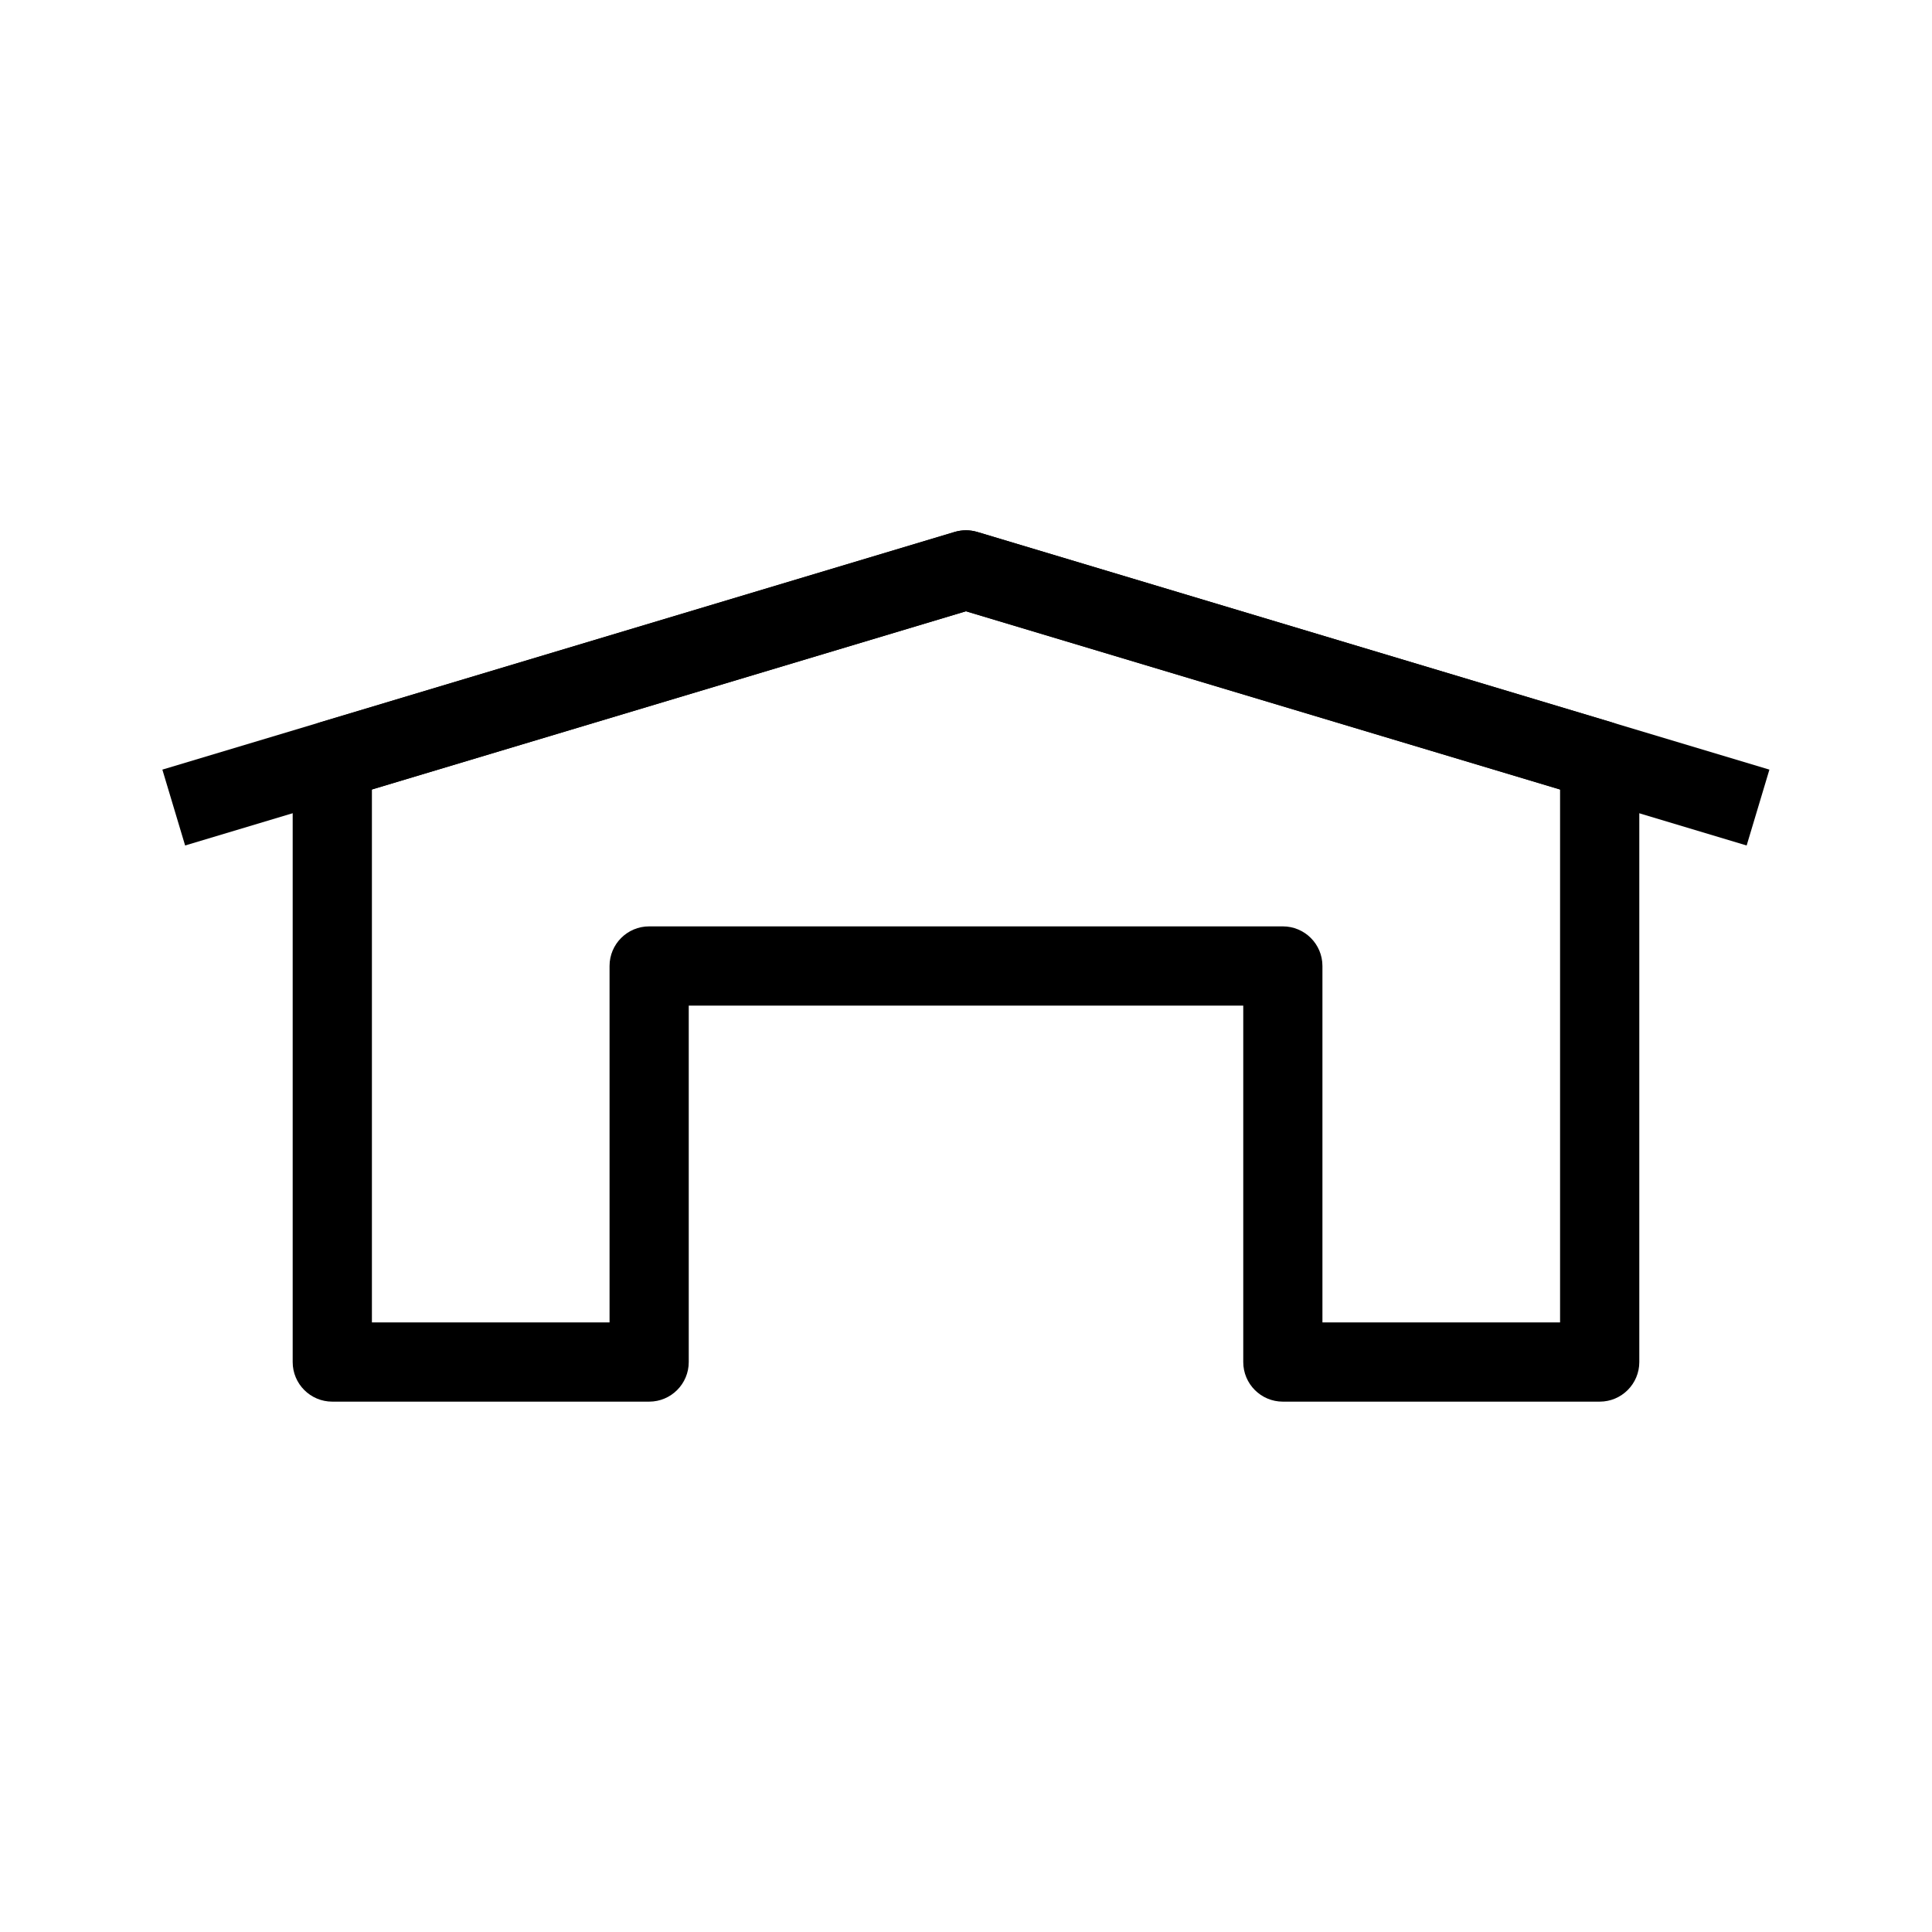 <?xml version="1.0" encoding="UTF-8"?>
<!-- Uploaded to: SVG Repo, www.svgrepo.com, Generator: SVG Repo Mixer Tools -->
<svg fill="#000000" width="800px" height="800px" version="1.1" viewBox="144 144 512 512" xmlns="http://www.w3.org/2000/svg">
 <g fill-rule="evenodd">
  <path d="m396.98 284.98c1.969-0.59 4.066-0.59 6.035 0l167.94 50.383c4.438 1.332 7.477 5.418 7.477 10.051v159.54c0 5.797-4.699 10.496-10.496 10.496h-83.969c-5.793 0-10.492-4.699-10.492-10.496v-94.461h-146.95v94.461c0 5.797-4.699 10.496-10.496 10.496h-83.969c-5.797 0-10.496-4.699-10.496-10.496v-159.54c0-4.633 3.039-8.719 7.481-10.051zm-154.42 68.246v141.23h62.977v-94.461c0-5.797 4.699-10.496 10.496-10.496h167.93c5.797 0 10.496 4.699 10.496 10.496v94.461h62.977v-141.23l-157.44-47.234z"/>
  <path d="m396.96 284.98c1.969-0.59 4.062-0.59 6.031 0l209.92 62.977-6.031 20.105-206.91-62.07-206.91 62.07-6.031-20.105z"/>
 </g>
</svg>